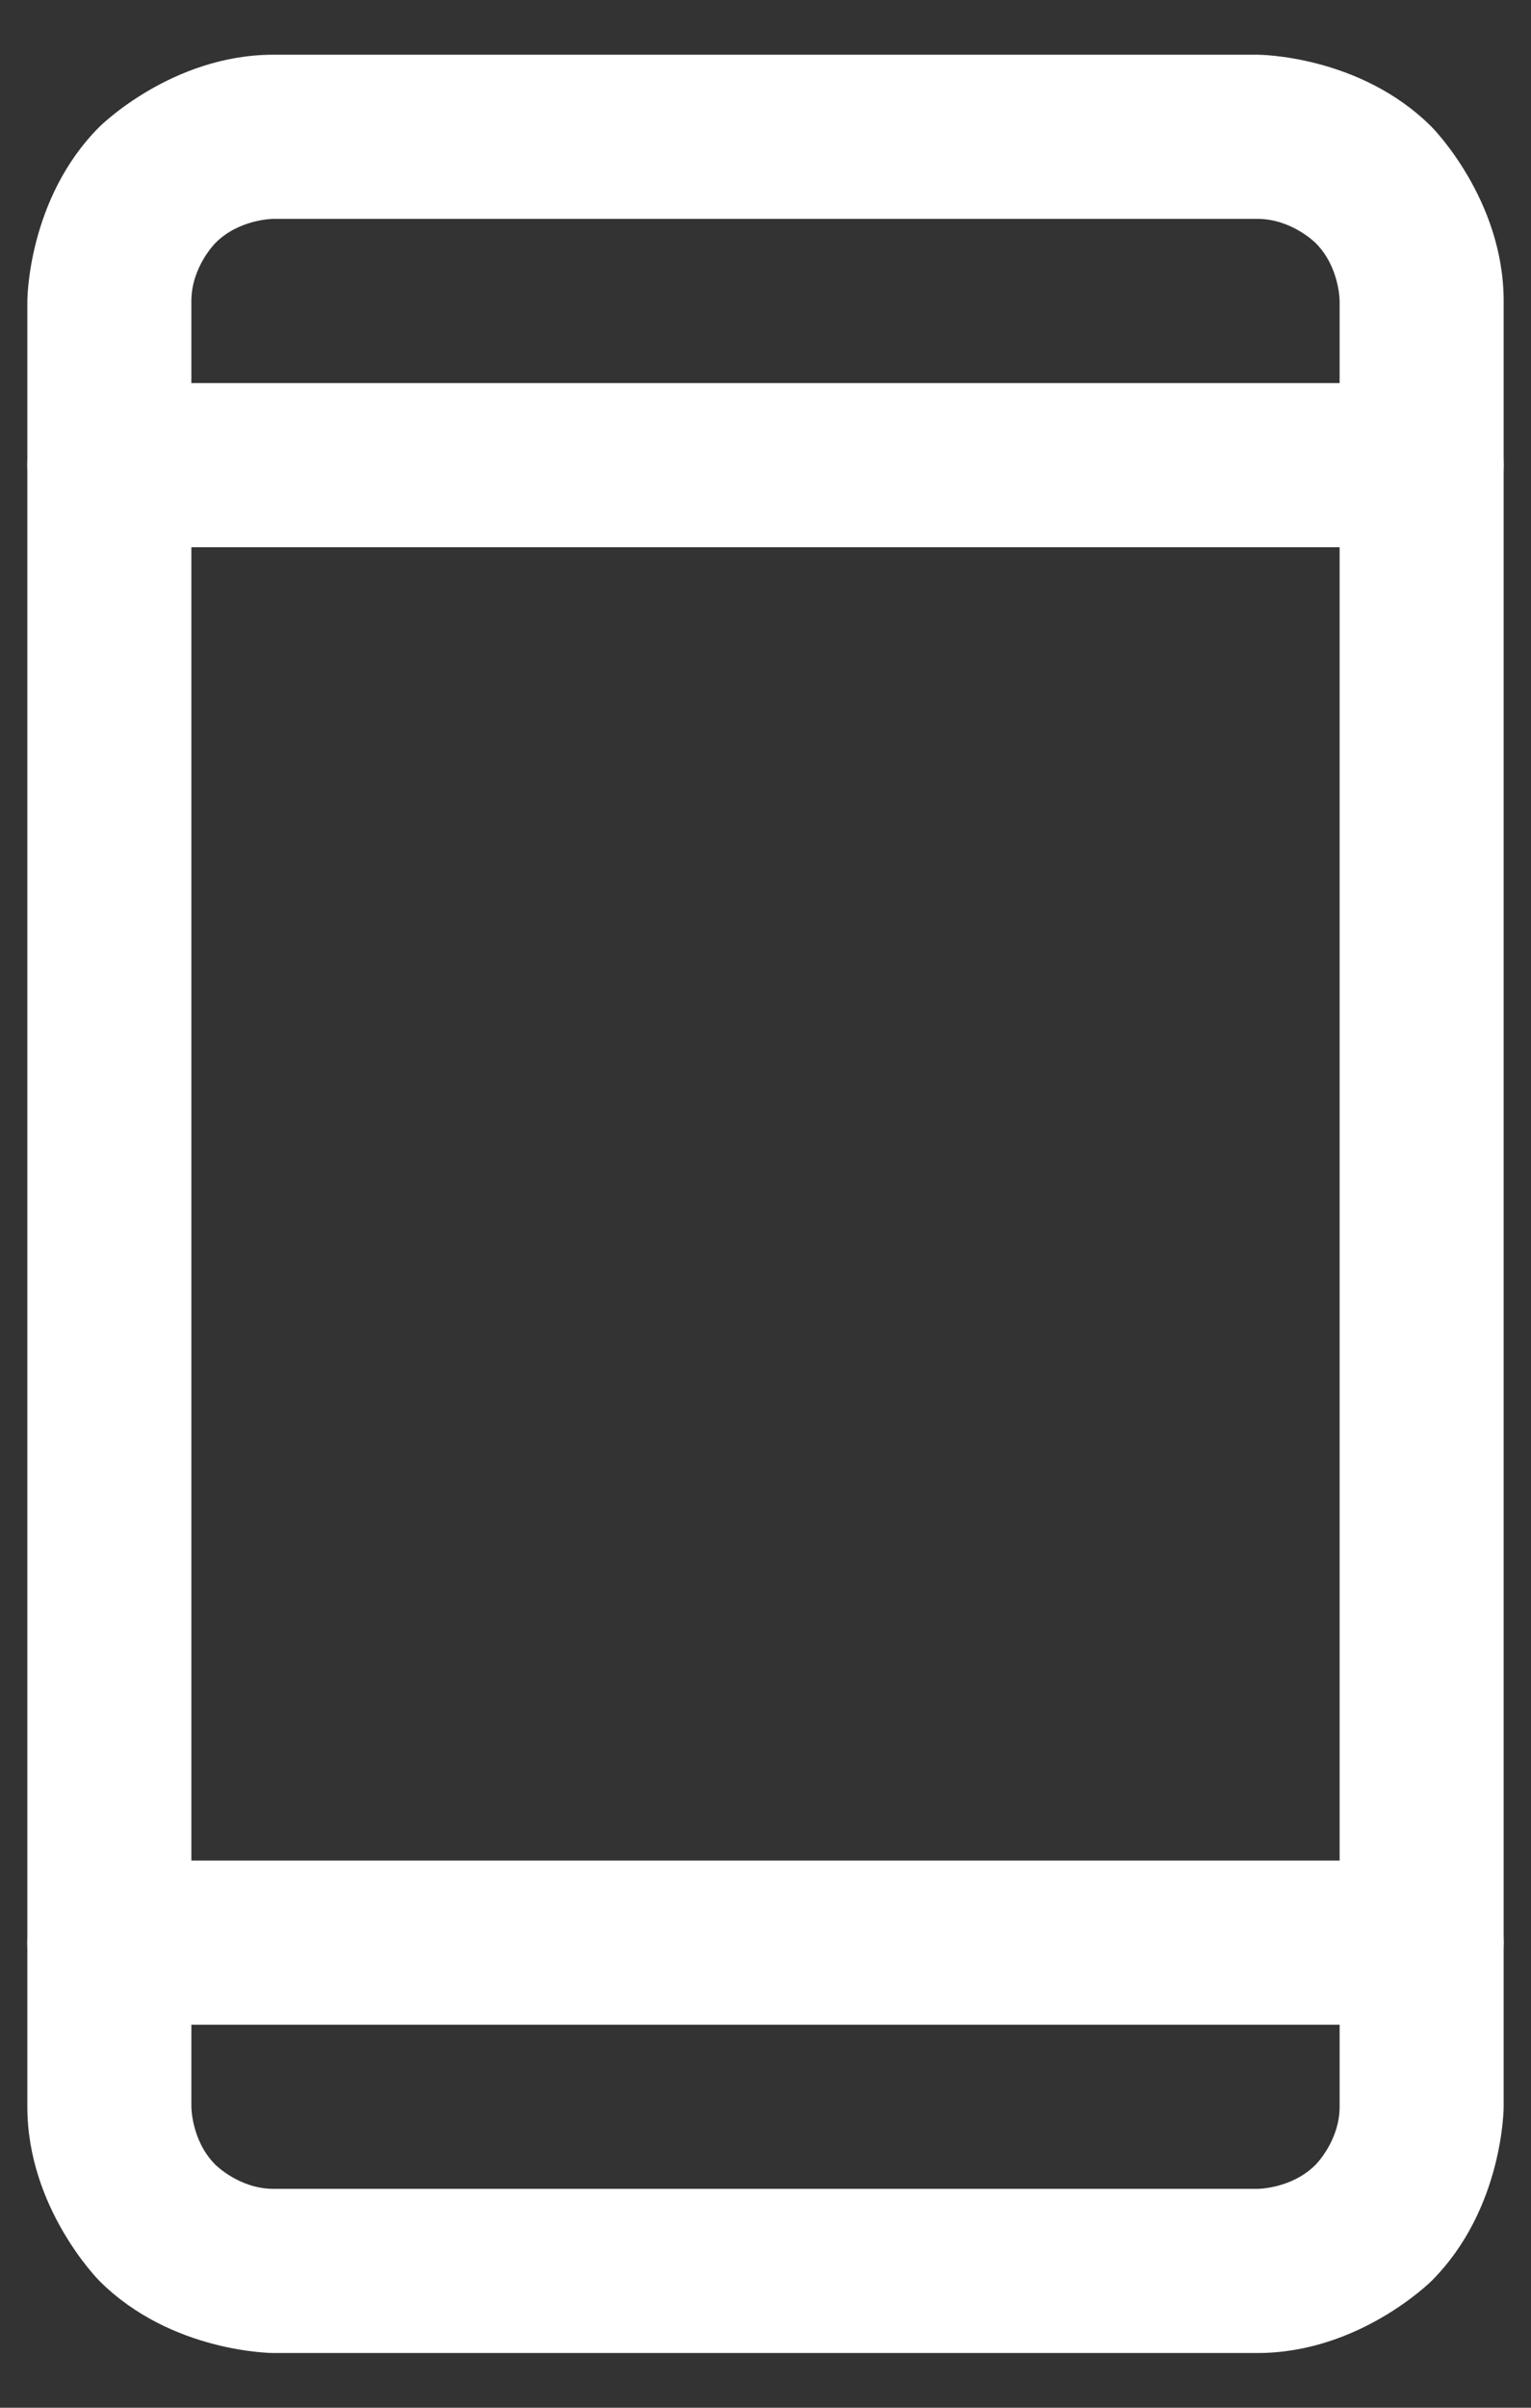 <svg width="14" height="22" viewBox="0 0 14 22" fill="none" xmlns="http://www.w3.org/2000/svg">
<rect x="0" y="0" width="14" height="22" fill="#333333" stroke="none"/>
<path fill-rule="evenodd" clip-rule="evenodd" d="M0.25 2.75C0.25 2.75 0.25 1.818 0.909 1.159C0.909 1.159 1.568 0.5 2.5 0.5H11.5C11.5 0.5 12.432 0.5 13.091 1.159C13.091 1.159 13.75 1.818 13.75 2.75V19.25C13.75 19.25 13.75 20.182 13.091 20.841C13.091 20.841 12.432 21.5 11.5 21.5H2.5C2.5 21.5 1.568 21.5 0.909 20.841C0.909 20.841 0.25 20.182 0.25 19.25V2.75ZM1.75 2.75L1.75 19.25C1.75 19.25 1.75 19.561 1.97 19.78C1.97 19.78 2.189 20 2.5 20H11.5C11.5 20 11.811 20 12.03 19.78C12.03 19.78 12.25 19.561 12.25 19.25V2.75C12.25 2.75 12.25 2.439 12.03 2.22C12.03 2.22 11.811 2 11.5 2L2.5 2C2.5 2 2.189 2 1.97 2.22C1.97 2.22 1.75 2.439 1.75 2.75Z" fill="white"/>
<path d="M1 5H13C13.414 5 13.75 4.664 13.75 4.25C13.75 3.836 13.414 3.5 13 3.5H1C0.586 3.5 0.25 3.836 0.25 4.25C0.25 4.664 0.586 5 1 5Z" fill="white"/>
<path d="M1 18.5H13C13.414 18.5 13.75 18.164 13.75 17.75C13.75 17.336 13.414 17 13 17H1C0.586 17 0.25 17.336 0.25 17.75C0.25 18.164 0.586 18.5 1 18.5Z" fill="white"/>
</svg>
